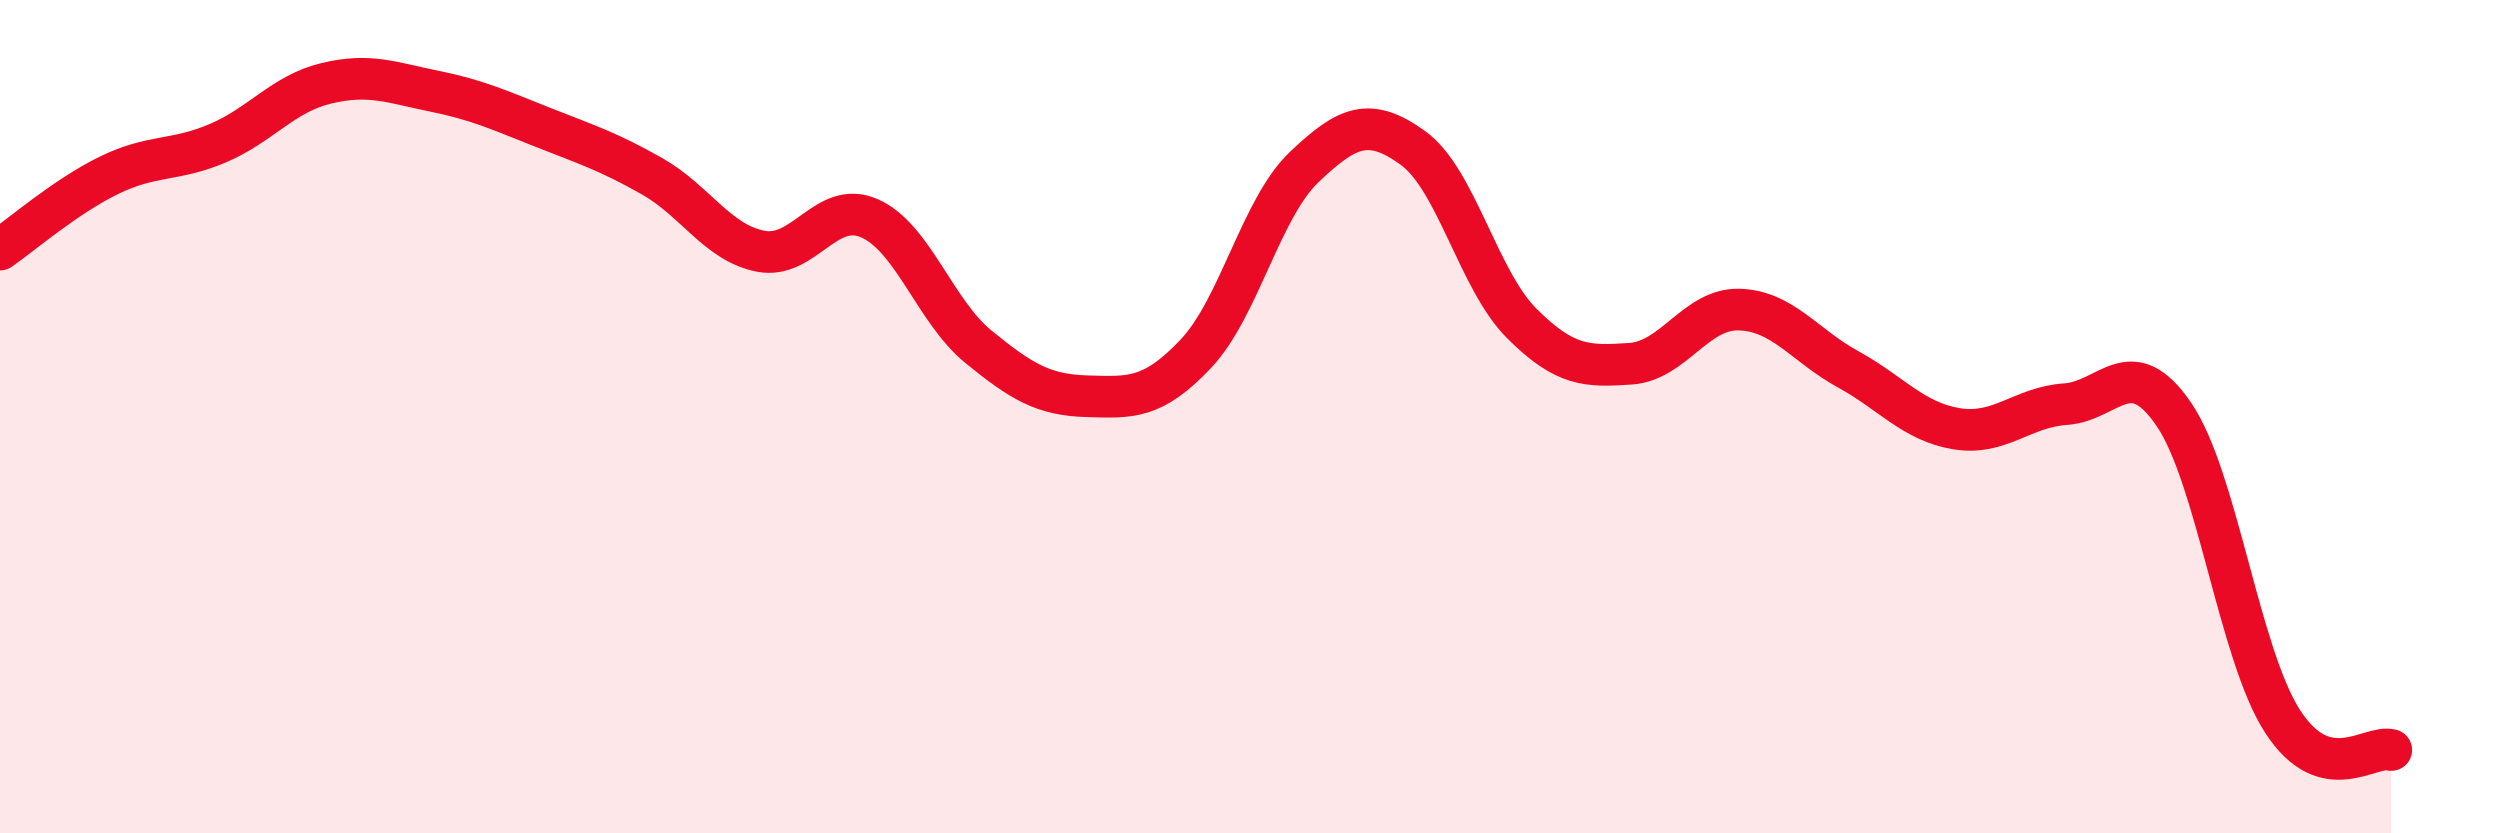 
    <svg width="60" height="20" viewBox="0 0 60 20" xmlns="http://www.w3.org/2000/svg">
      <path
        d="M 0,5.99 C 0.52,5.63 1.57,4.72 2.61,4.21 C 3.65,3.7 4.18,3.88 5.22,3.44 C 6.26,3 6.79,2.25 7.83,2 C 8.87,1.75 9.39,1.98 10.43,2.19 C 11.47,2.4 12,2.65 13.04,3.06 C 14.08,3.47 14.61,3.64 15.65,4.23 C 16.69,4.82 17.22,5.83 18.26,6.03 C 19.3,6.23 19.83,4.78 20.87,5.24 C 21.91,5.7 22.44,7.47 23.48,8.32 C 24.52,9.17 25.05,9.48 26.09,9.51 C 27.13,9.54 27.66,9.59 28.7,8.49 C 29.74,7.39 30.26,5 31.3,4.01 C 32.34,3.02 32.87,2.8 33.91,3.55 C 34.95,4.3 35.48,6.72 36.52,7.76 C 37.56,8.8 38.09,8.8 39.13,8.73 C 40.17,8.66 40.7,7.4 41.74,7.43 C 42.78,7.46 43.31,8.29 44.35,8.86 C 45.39,9.43 45.92,10.12 46.96,10.29 C 48,10.46 48.53,9.77 49.57,9.7 C 50.61,9.63 51.13,8.42 52.17,9.94 C 53.21,11.46 53.74,15.7 54.78,17.31 C 55.82,18.92 56.87,17.86 57.39,18L57.39 20L0 20Z"
        fill="#EB0A25"
        opacity="0.1"
        stroke-linecap="round"
        stroke-linejoin="round"
      />
      <path
        d="M 0,5.99 C 0.52,5.63 1.57,4.72 2.61,4.21 C 3.65,3.7 4.18,3.88 5.22,3.44 C 6.26,3 6.79,2.25 7.83,2 C 8.87,1.75 9.39,1.98 10.43,2.19 C 11.47,2.4 12,2.65 13.04,3.06 C 14.08,3.47 14.61,3.64 15.65,4.23 C 16.69,4.82 17.22,5.83 18.26,6.03 C 19.3,6.23 19.83,4.78 20.87,5.24 C 21.91,5.7 22.44,7.47 23.48,8.32 C 24.52,9.17 25.05,9.48 26.09,9.51 C 27.13,9.54 27.66,9.59 28.7,8.49 C 29.74,7.39 30.26,5 31.3,4.01 C 32.34,3.02 32.87,2.8 33.91,3.55 C 34.95,4.3 35.48,6.72 36.52,7.76 C 37.56,8.8 38.09,8.8 39.13,8.73 C 40.17,8.66 40.7,7.4 41.74,7.43 C 42.78,7.46 43.31,8.29 44.35,8.86 C 45.39,9.43 45.92,10.12 46.96,10.29 C 48,10.46 48.53,9.77 49.57,9.7 C 50.61,9.63 51.13,8.42 52.17,9.94 C 53.21,11.46 53.74,15.7 54.78,17.31 C 55.82,18.92 56.87,17.86 57.39,18"
        stroke="#EB0A25"
        stroke-width="1"
        fill="none"
        stroke-linecap="round"
        stroke-linejoin="round"
      />
    </svg>
  